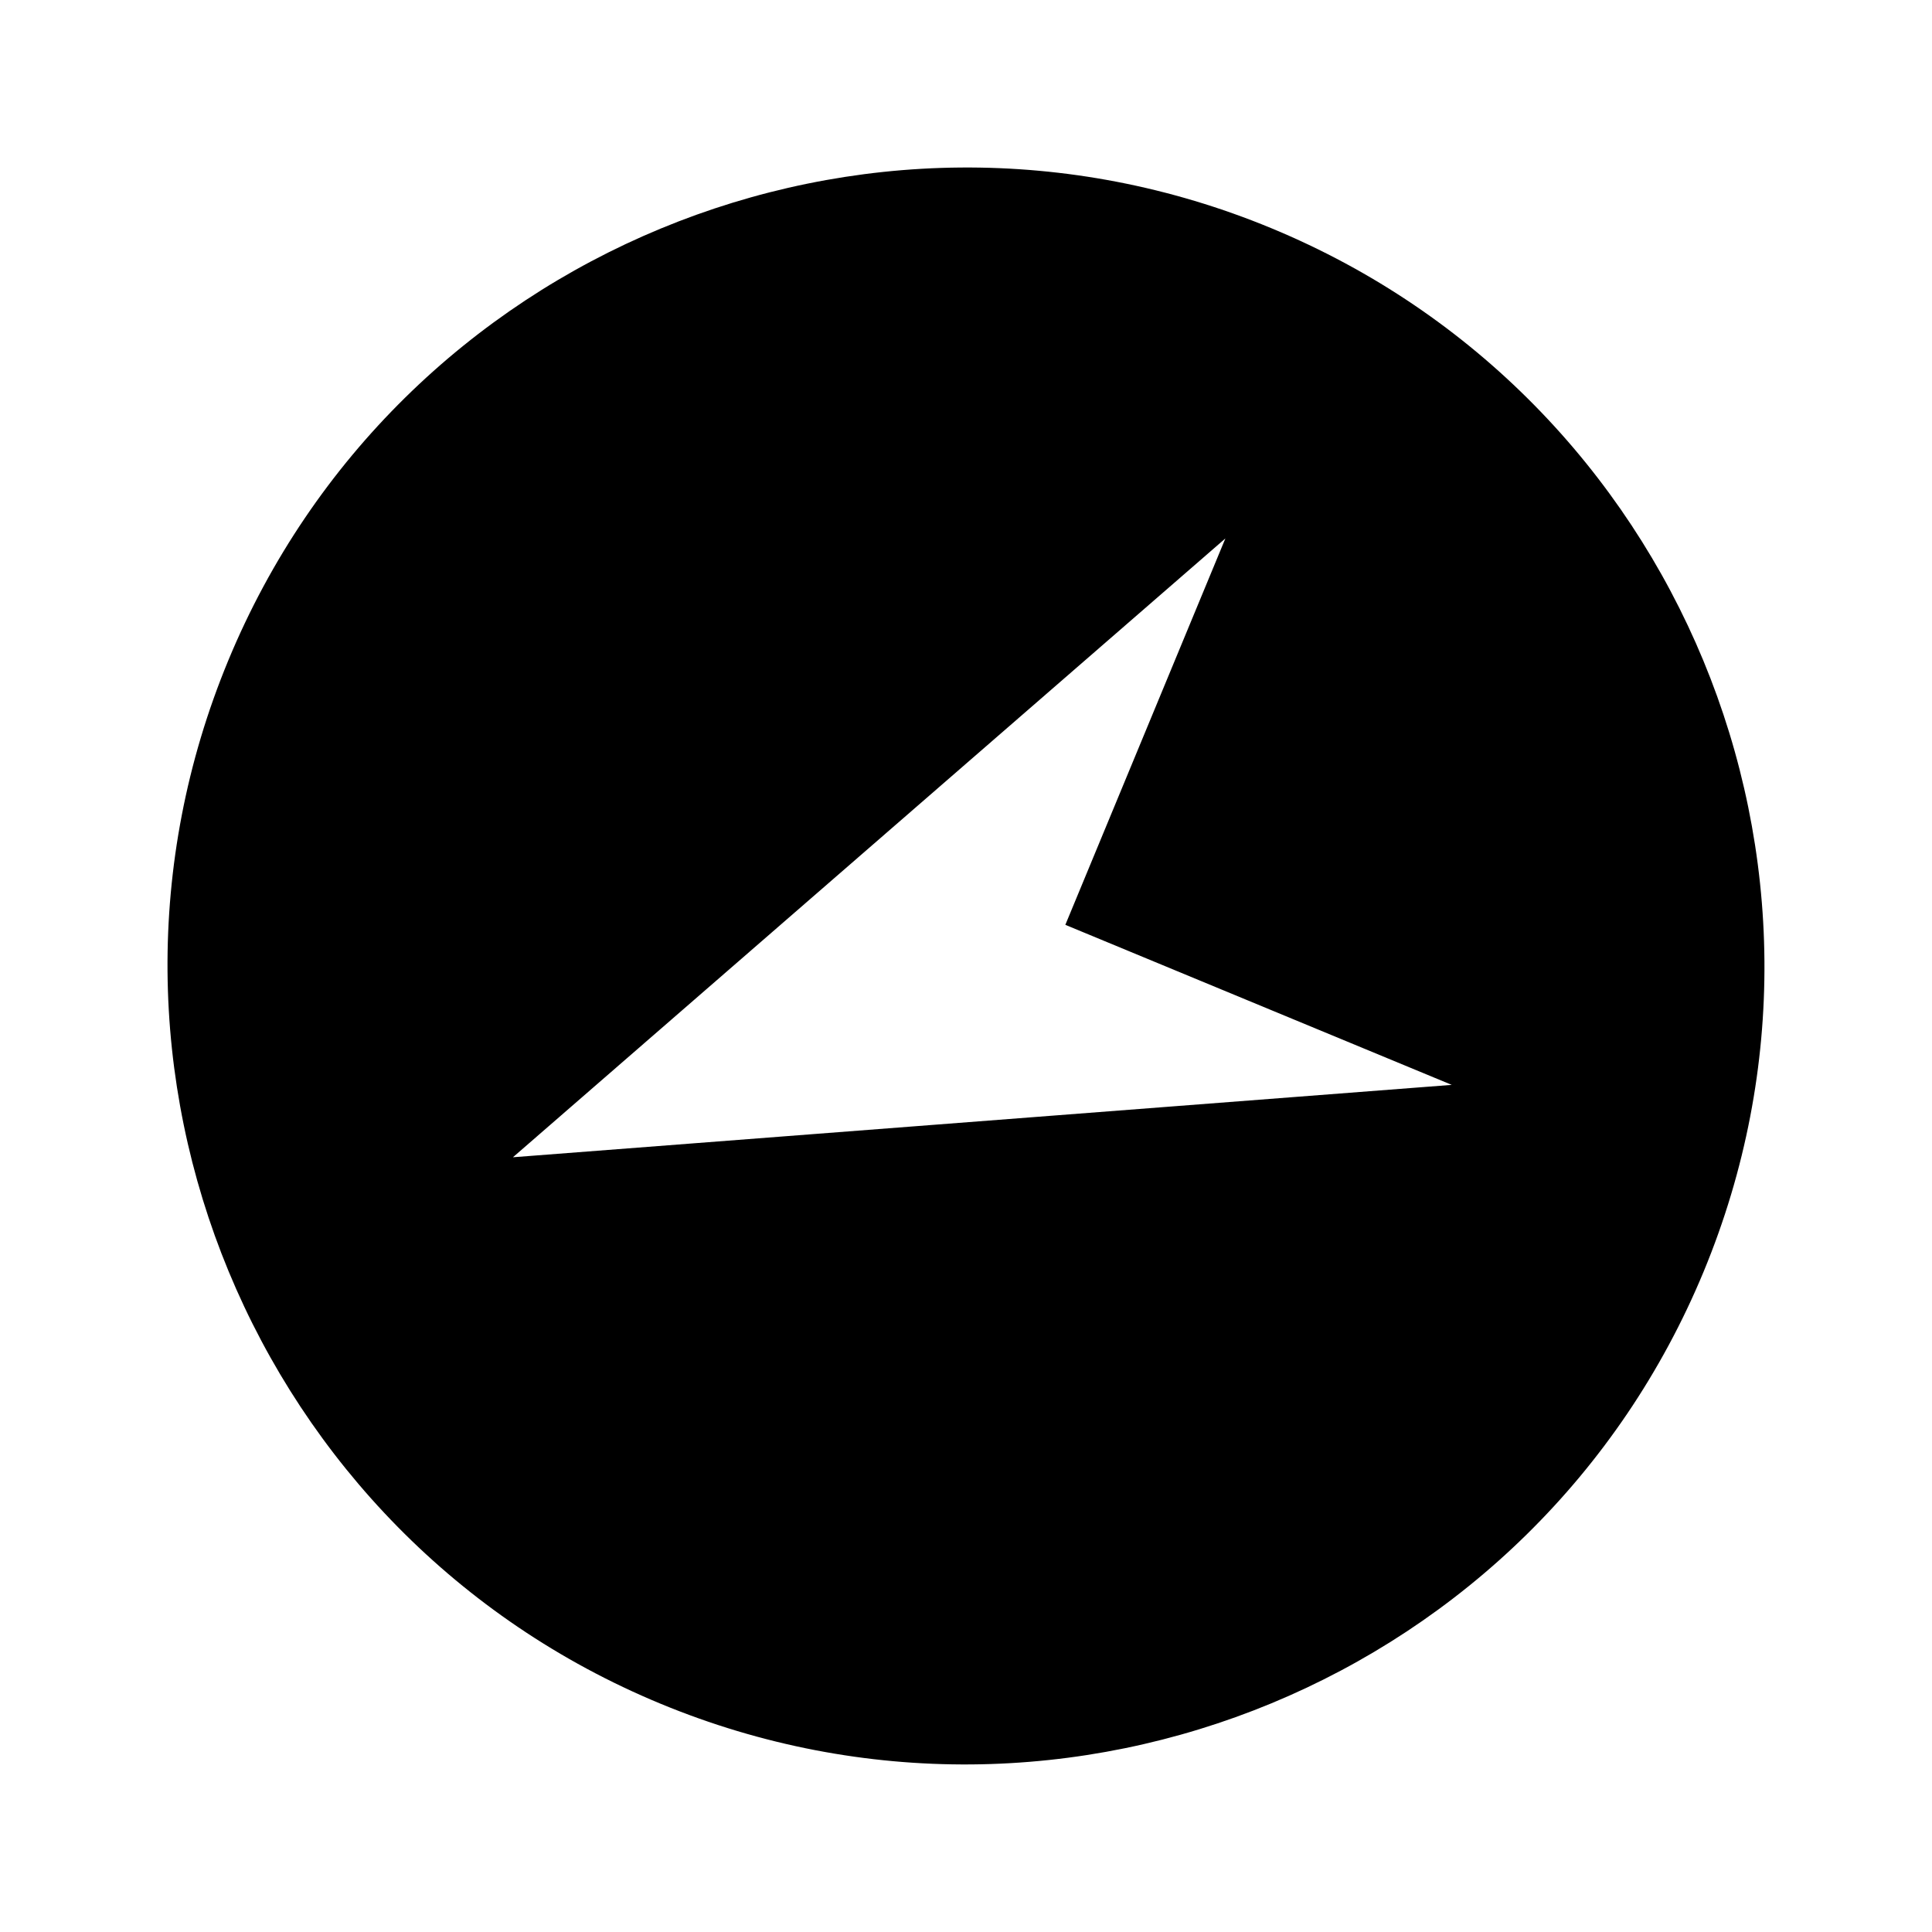 <?xml version="1.0" encoding="UTF-8"?>
<!-- Uploaded to: ICON Repo, www.iconrepo.com, Generator: ICON Repo Mixer Tools -->
<svg fill="#000000" width="800px" height="800px" version="1.1" viewBox="144 144 512 512" xmlns="http://www.w3.org/2000/svg">
 <path d="m319.02 595.49c107.8 44.652 231.82-6.723 276.47-114.52 44.652-107.8-6.723-231.82-114.52-276.47-107.8-44.652-231.82 6.723-276.47 114.52-44.652 107.79 6.723 231.82 114.52 276.47zm149.72-308.8-42.414 102.4 102.4 42.414-248.79 19.18z"/>
</svg>
